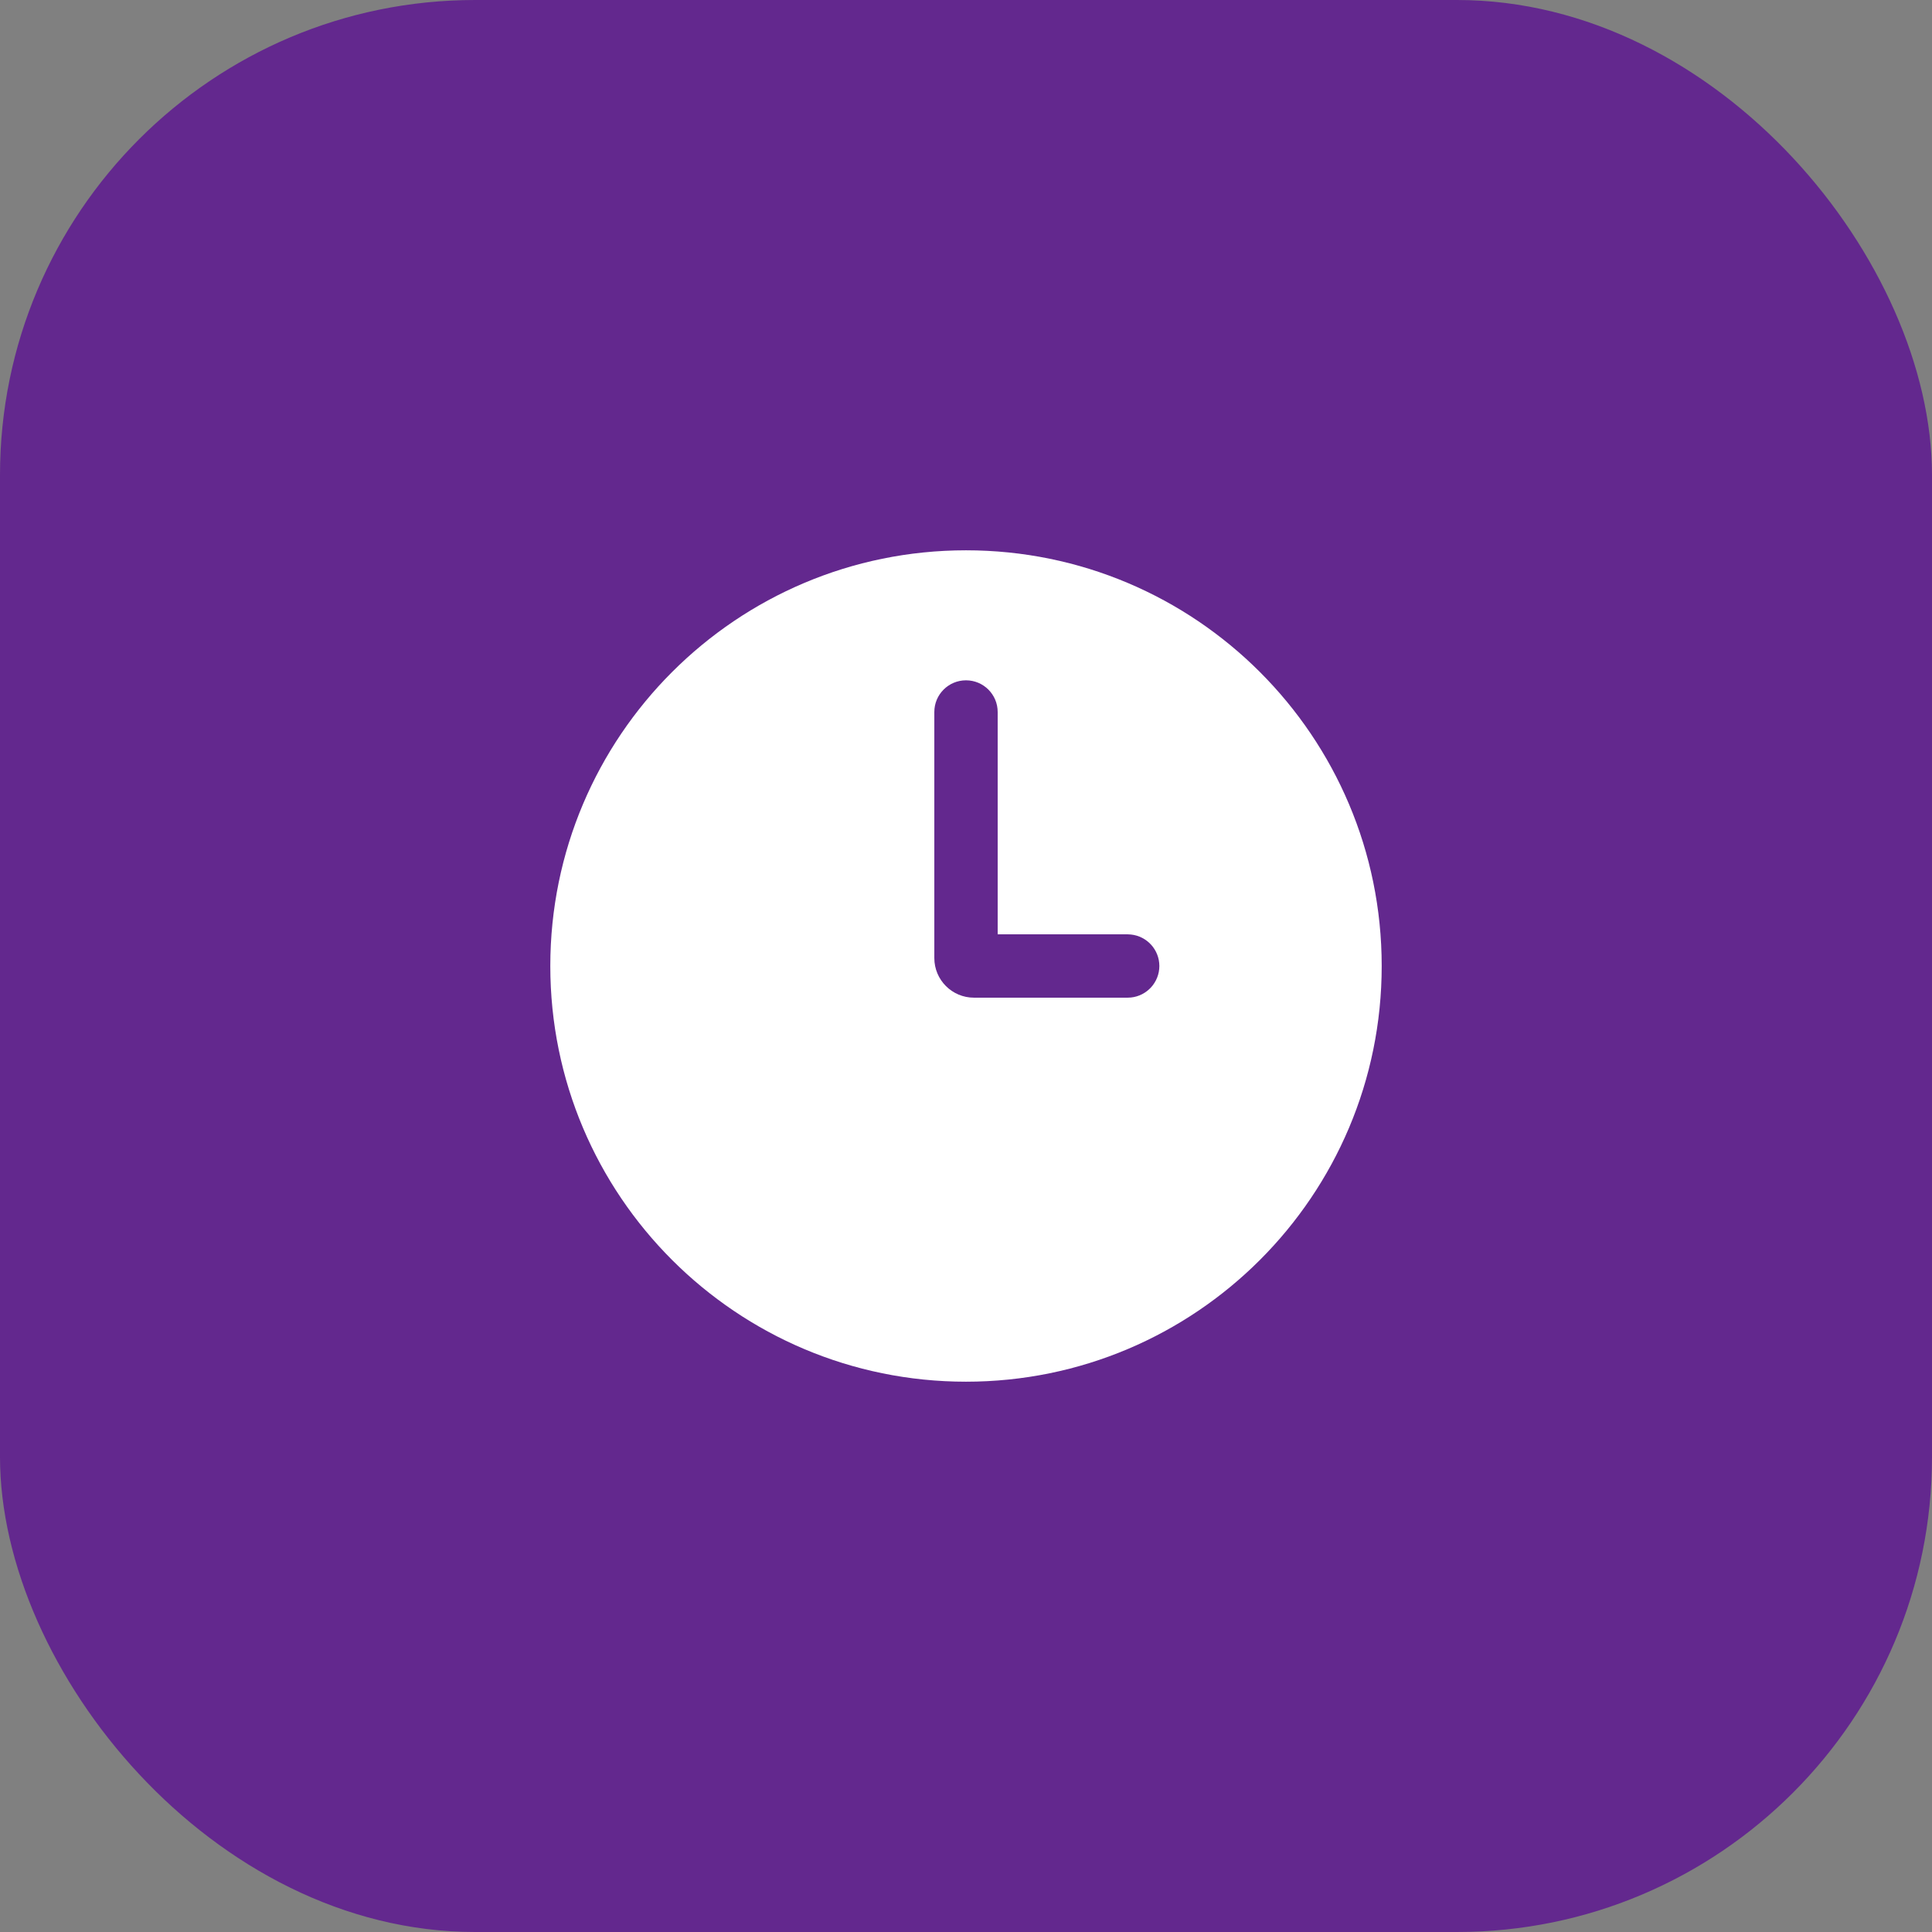 <?xml version="1.0" encoding="UTF-8"?> <svg xmlns="http://www.w3.org/2000/svg" width="61" height="61" viewBox="0 0 61 61" fill="none"><rect x="0" y="0" width="61" height="61" fill="#808080" stroke="none"/><rect width="61" height="61" rx="15" fill="#63288E"></rect><path d="M30.5 17.375C37.749 17.375 43.625 23.251 43.625 30.5C43.625 37.749 37.749 43.625 30.5 43.625C23.251 43.625 17.375 37.749 17.375 30.5C17.375 23.251 23.251 17.375 30.5 17.375ZM30.5 21.48C29.948 21.48 29.5 21.927 29.5 22.48V30.25C29.5 30.94 30.06 31.5 30.75 31.5H35.605L35.706 31.495C36.21 31.444 36.604 31.018 36.605 30.5C36.604 29.982 36.21 29.557 35.706 29.506L35.605 29.5H31.5V22.48C31.5 21.927 31.052 21.48 30.5 21.48Z" fill="white"></path></svg> 